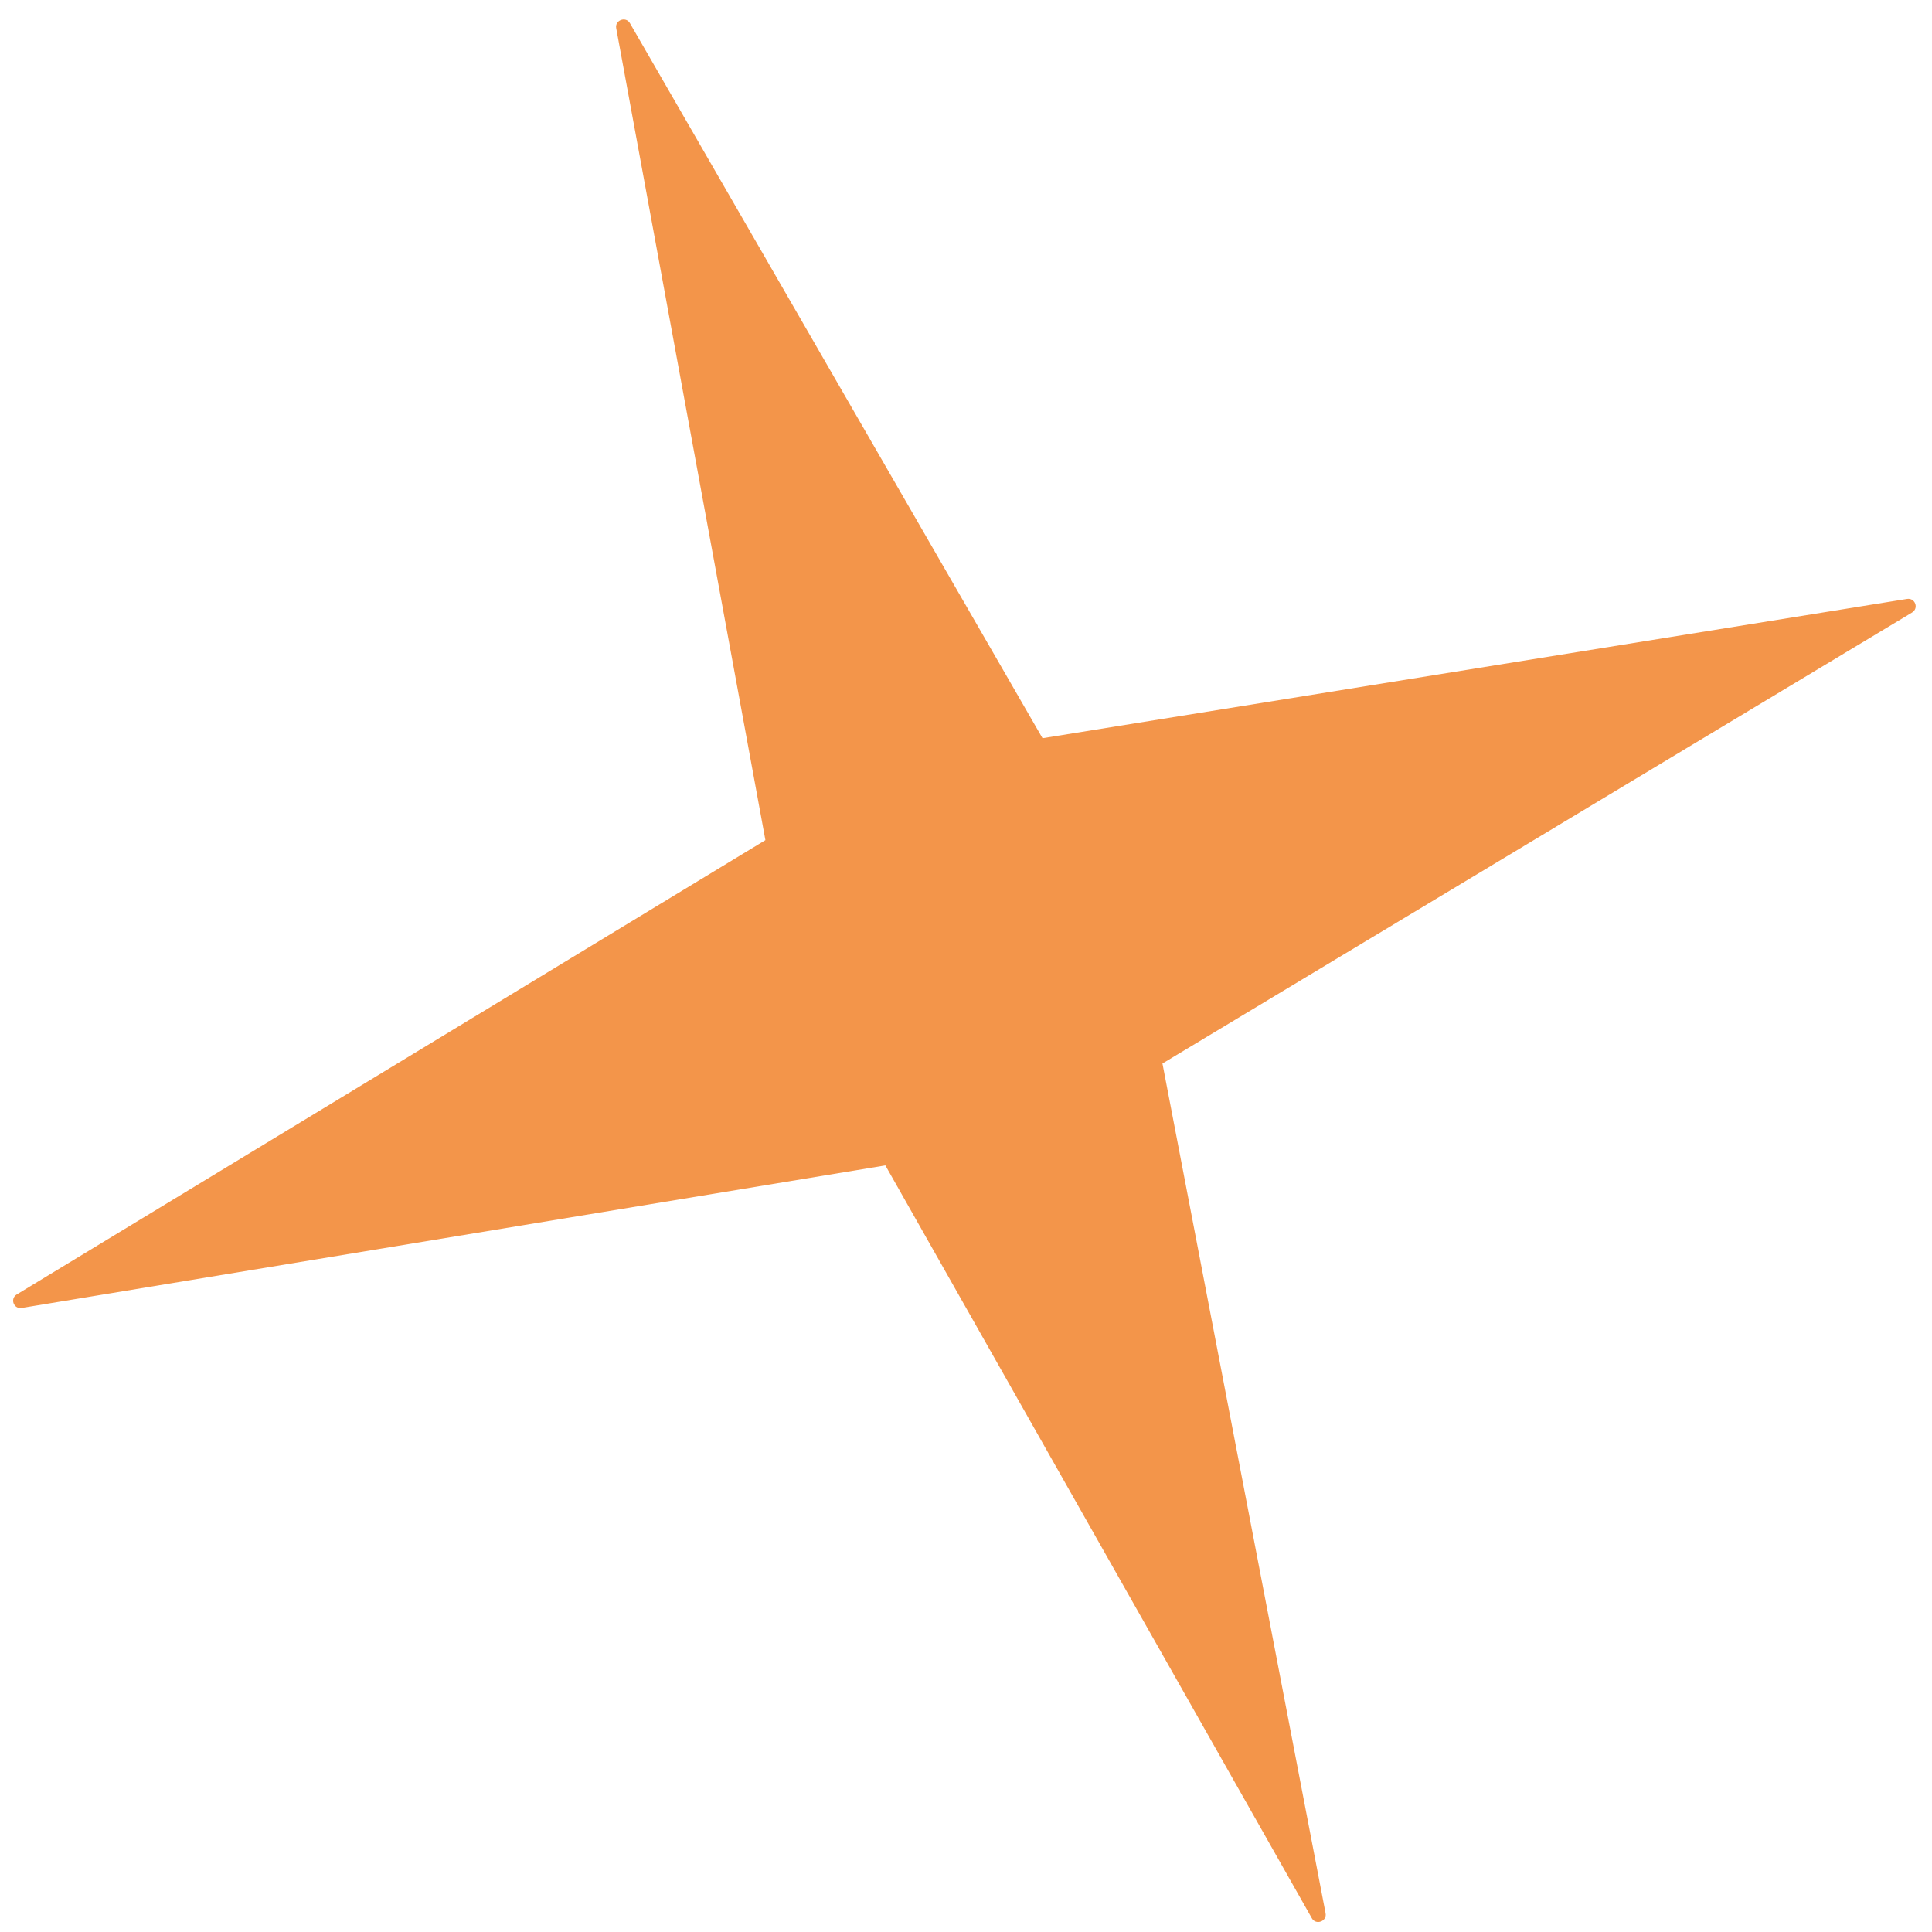 <svg width="41" height="41" viewBox="0 0 41 41" fill="none" xmlns="http://www.w3.org/2000/svg">
<path d="M40.583 12.995L24.669 22.569L28.131 40.603C28.164 40.774 27.926 40.861 27.84 40.709L18.789 24.732L0.46 27.757C0.29 27.784 0.208 27.56 0.355 27.471L16.243 17.829L13.077 0.599C13.044 0.427 13.282 0.34 13.368 0.492L22.124 15.666L40.472 12.71C40.642 12.684 40.725 12.908 40.578 12.997L40.583 12.995Z" fill="#F3954A"/>
</svg>
